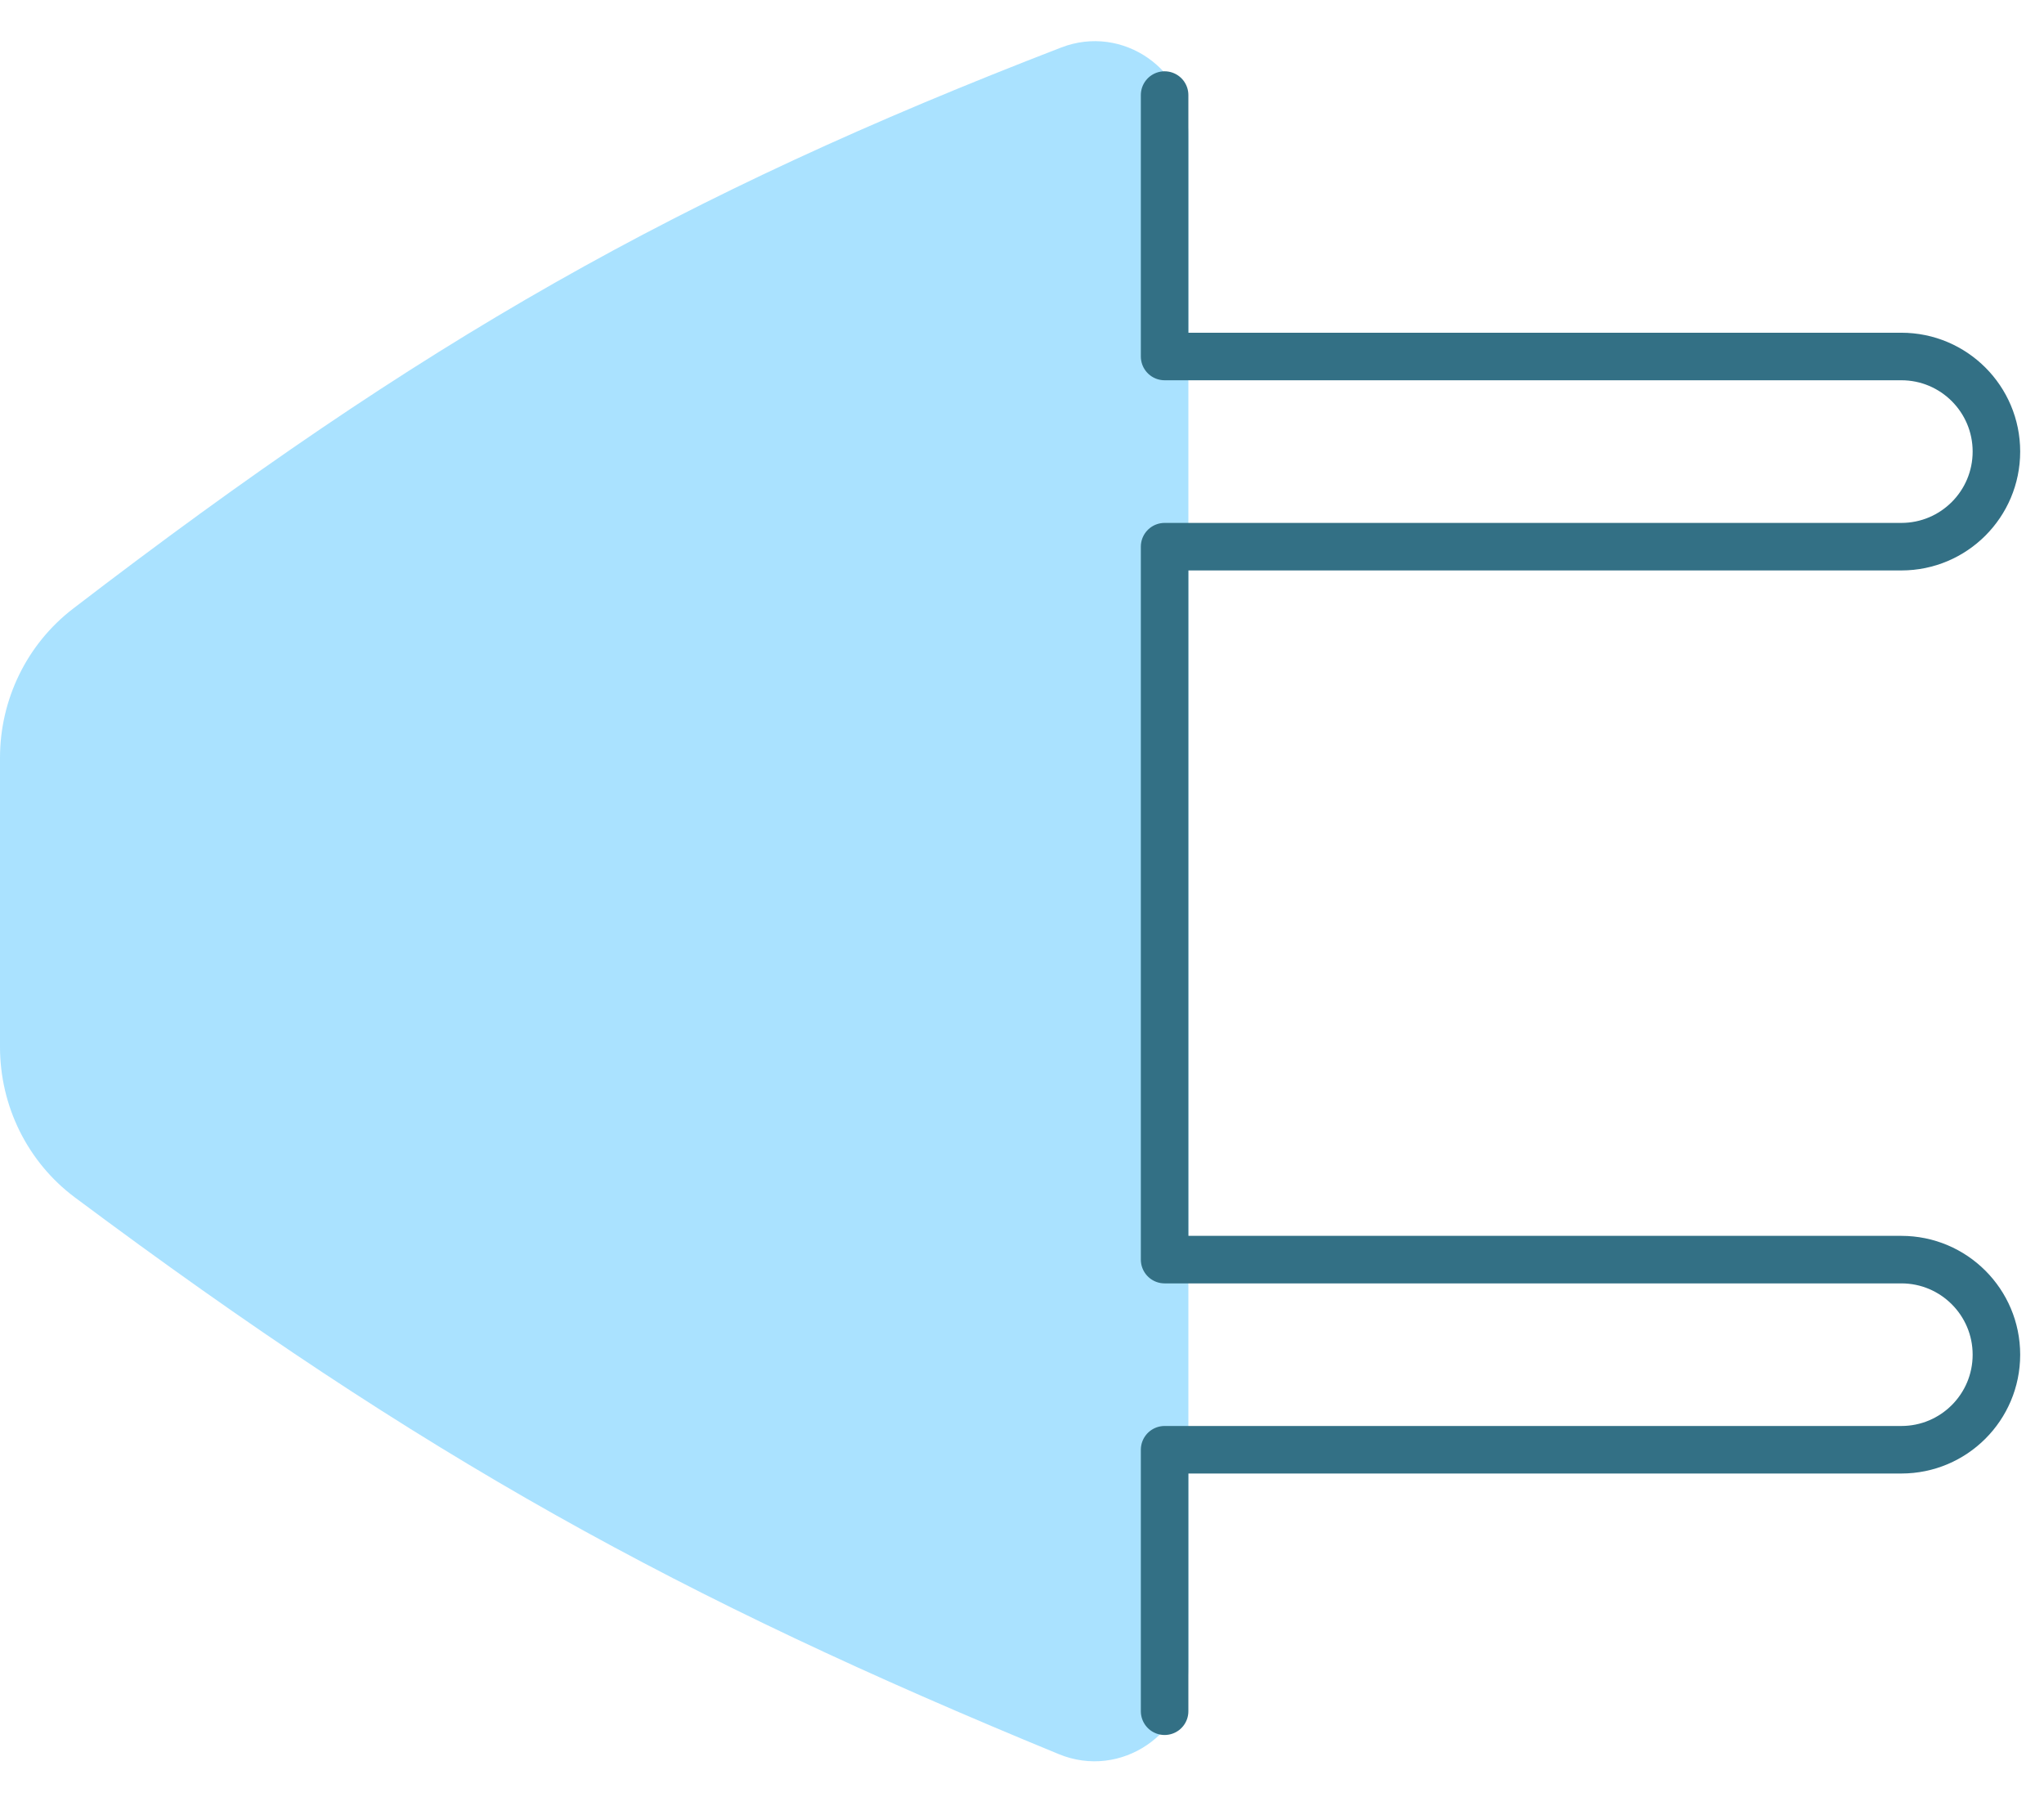 <svg width="43" height="38" viewBox="0 0 43 38" fill="none" xmlns="http://www.w3.org/2000/svg">
<path d="M25 2.854L25 35.063C25 36.473 23.579 37.441 22.275 36.904C14.301 33.625 8.914 30.67 1.576 25.192C0.578 24.447 -5.08581e-07 23.27 -4.81372e-07 22.025L-3.48462e-07 15.944C-3.2164e-07 14.716 0.563 13.554 1.536 12.806C8.902 7.154 14.274 4.106 22.326 0.999C23.621 0.5 25 1.466 25 2.854Z" fill="#AAE2FF"/>
<path d="M24.5 2L24.5 7.5L39.999 7.5C41.104 7.5 41.999 8.396 41.999 9.5V9.5C41.999 10.605 41.104 11.501 39.999 11.501L24.5 11.501L24.5 26.5L39.999 26.5C41.104 26.5 41.999 27.396 41.999 28.5V28.5C41.999 29.605 41.104 30.5 39.999 30.5L24.5 30.5L24.5 36.001" stroke="#337085" stroke-linecap="round" stroke-linejoin="round"/>
</svg>
